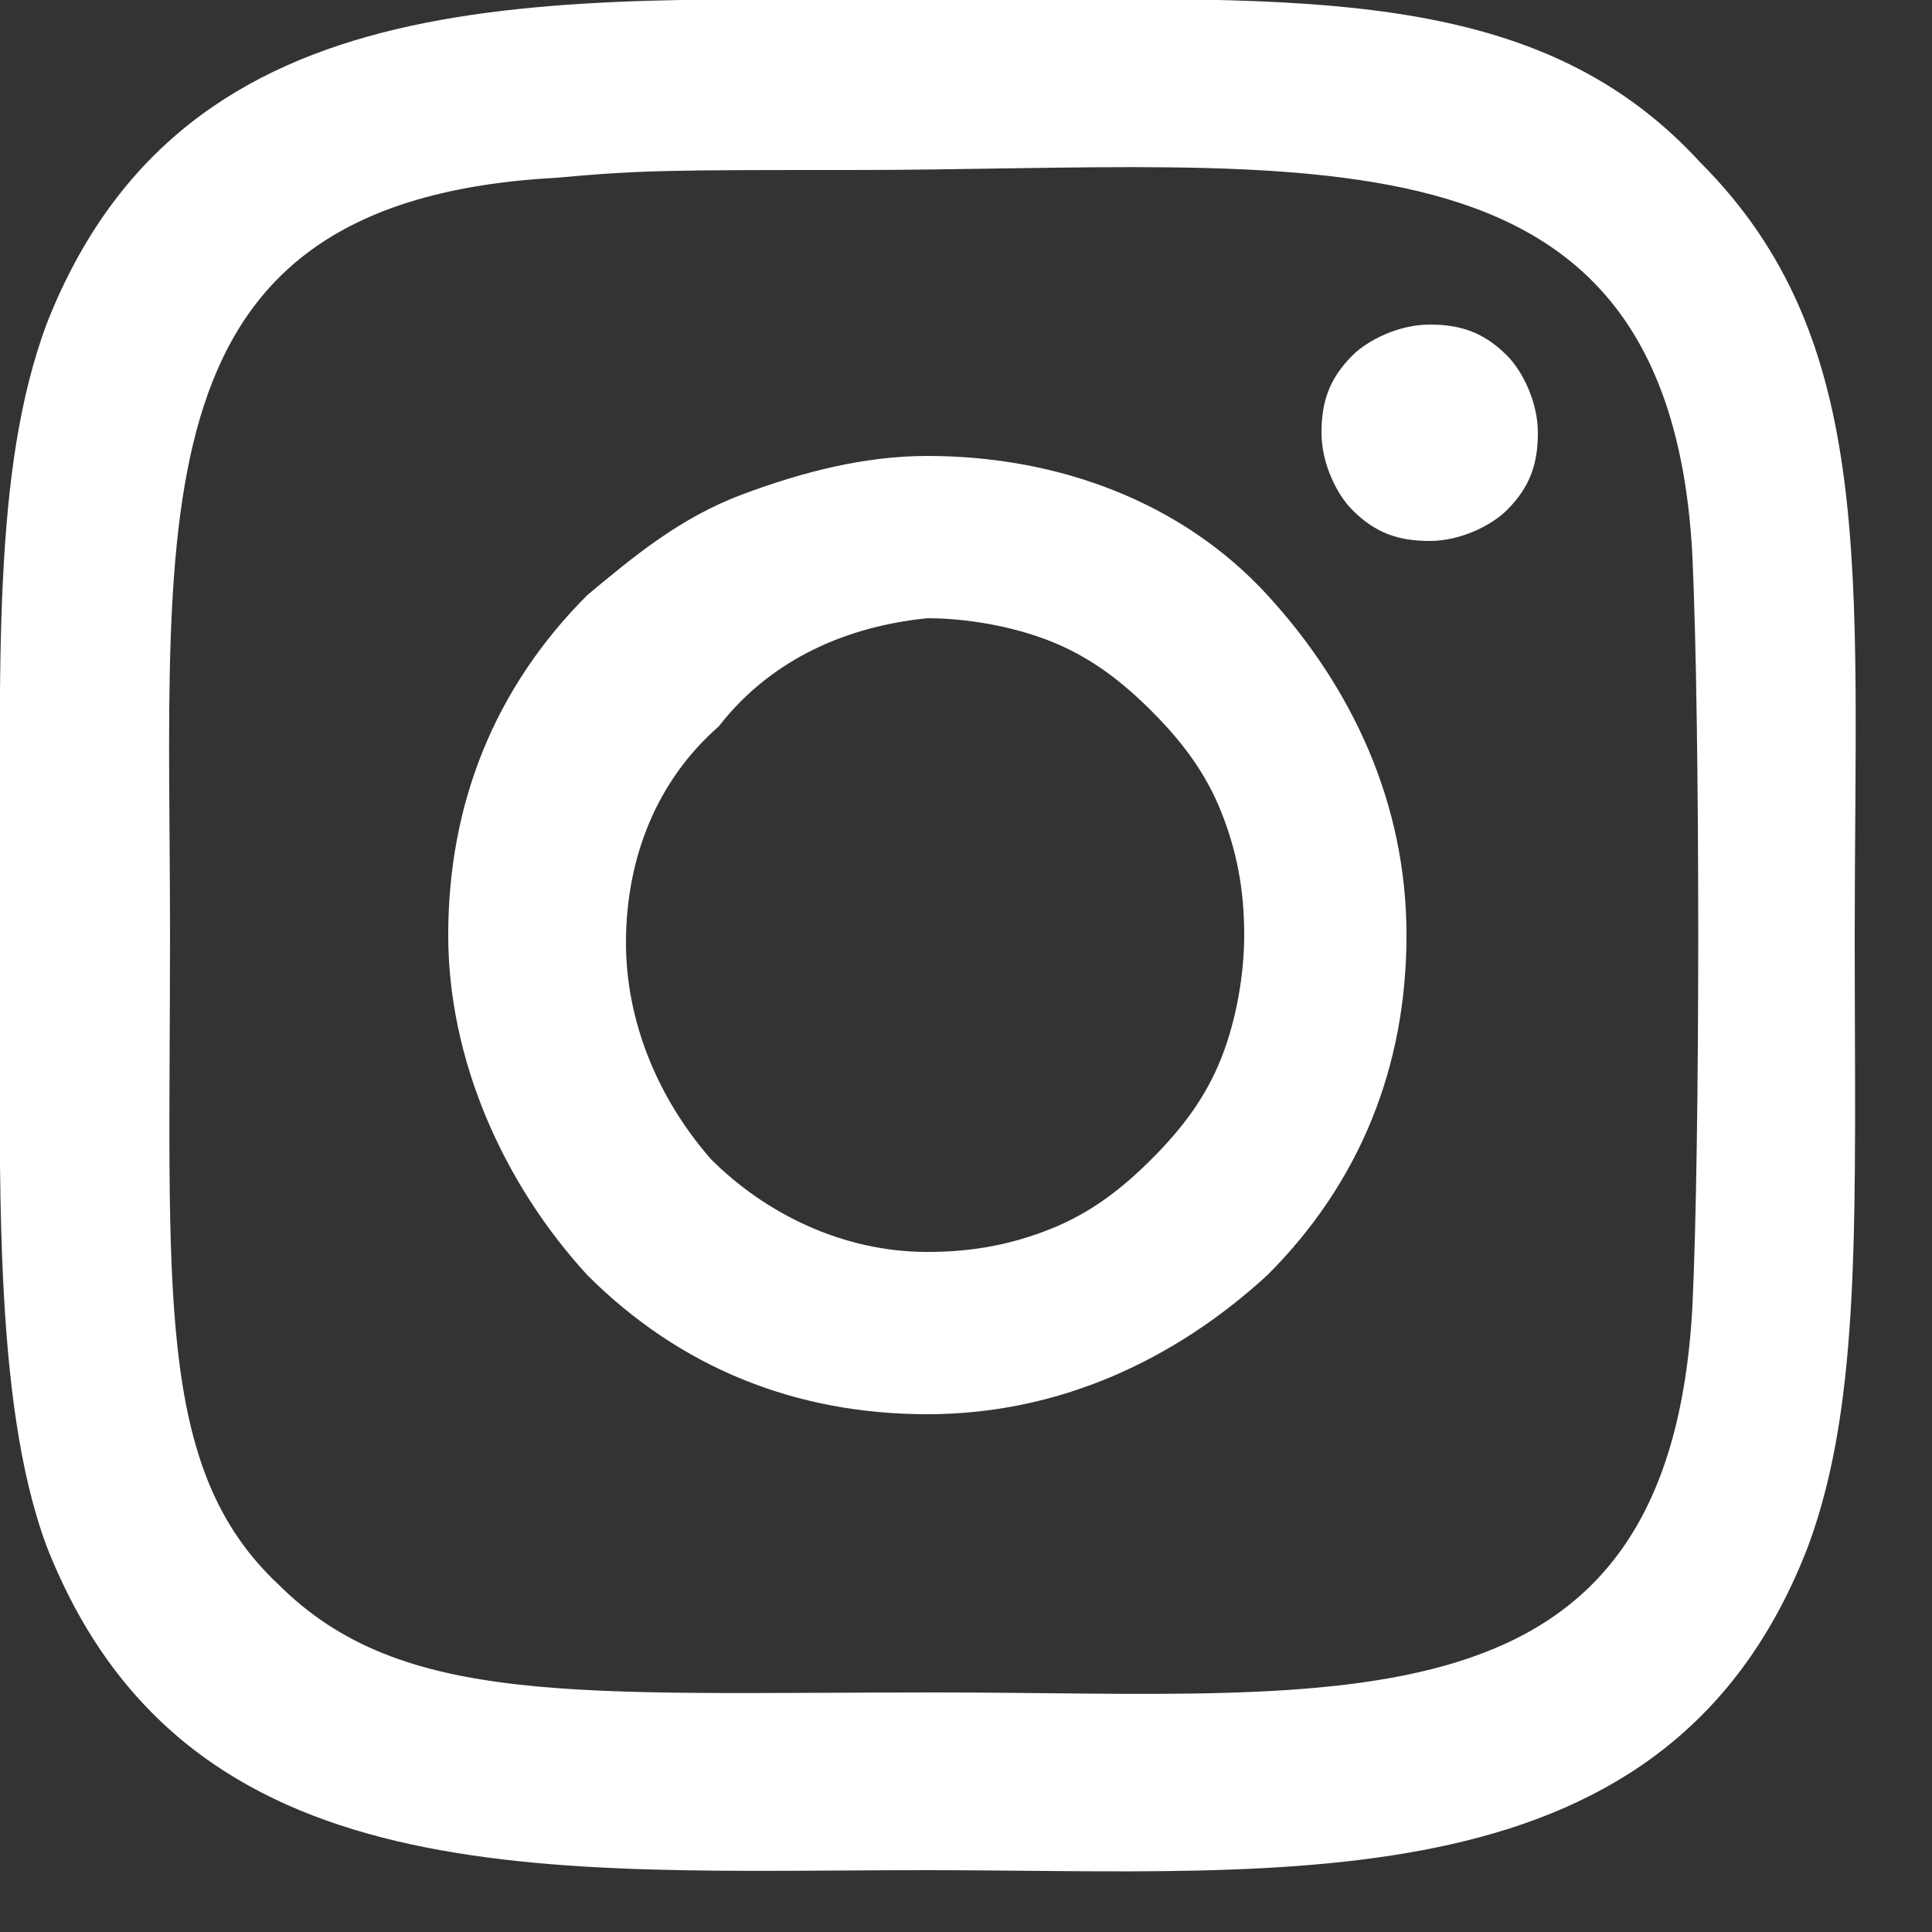 <?xml version="1.0" encoding="utf-8"?>
<!-- Generator: Adobe Illustrator 27.5.0, SVG Export Plug-In . SVG Version: 6.00 Build 0)  -->
<svg version="1.1" id="Layer_1" xmlns="http://www.w3.org/2000/svg" xmlns:xlink="http://www.w3.org/1999/xlink" x="0px" y="0px"
	 viewBox="0 0 25 25" style="enable-background:new 0 0 25 25;" xml:space="preserve">
<rect x="0" y="0" width="25" height="25" fill="#333333" stroke="none"/>
<style type="text/css">
	.st0{fill:#FFFFFF;}
</style>
<path class="st0" d="M12,0C7.1,0,2.4-0.4,0.6,4.2C-0.1,6.1,0,8.5,0,12.1c0,3.1-0.1,6,0.6,7.9c1.8,4.6,6.5,4.2,11.4,4.2
	c4.7,0,9.6,0.5,11.4-4.2c0.7-1.9,0.6-4.3,0.6-7.9c0-4.7,0.3-7.7-2-10C19.8-0.3,16.6,0,12,0L12,0z M11,2.2c5.9,0,10.6-0.8,10.9,5
	c0.1,2.2,0.1,7.6,0,9.7c-0.3,5.6-4.5,5-9.8,5c-4.6,0-6.9,0.2-8.5-1.4C2,19,2.2,16.7,2.2,12.1c0-5.5-0.5-9.5,5-9.8
	C8.3,2.2,8.7,2.2,11,2.2L11,2.2z M18.5,4.2c-0.4,0-0.8,0.2-1,0.4c-0.3,0.3-0.4,0.6-0.4,1c0,0.4,0.2,0.8,0.4,1c0.3,0.3,0.6,0.4,1,0.4
	s0.8-0.2,1-0.4c0.3-0.3,0.4-0.6,0.4-1c0-0.4-0.2-0.8-0.4-1C19.2,4.3,18.9,4.2,18.5,4.2z M12,5.9c-0.8,0-1.6,0.2-2.4,0.5
	c-0.8,0.3-1.4,0.8-2,1.3c-1.2,1.2-1.8,2.7-1.8,4.4c0,1.6,0.7,3.2,1.8,4.4c1.2,1.2,2.7,1.8,4.4,1.8s3.2-0.7,4.4-1.8
	c1.2-1.2,1.8-2.7,1.8-4.4s-0.7-3.2-1.8-4.4C15.3,6.5,13.7,5.9,12,5.9z M12,8c0.5,0,1.1,0.1,1.6,0.3c0.5,0.2,0.9,0.5,1.3,0.9
	c0.4,0.4,0.7,0.8,0.9,1.3c0.2,0.5,0.3,1,0.3,1.6c0,0.5-0.1,1.1-0.3,1.6c-0.2,0.5-0.5,0.9-0.9,1.3c-0.4,0.4-0.8,0.7-1.3,0.9
	c-0.5,0.2-1,0.3-1.6,0.3c-1.1,0-2.1-0.5-2.8-1.2c-0.7-0.8-1.1-1.8-1.1-2.8c0-1.1,0.4-2.1,1.2-2.8C10,8.5,11,8.1,12,8z"/>
</svg>
